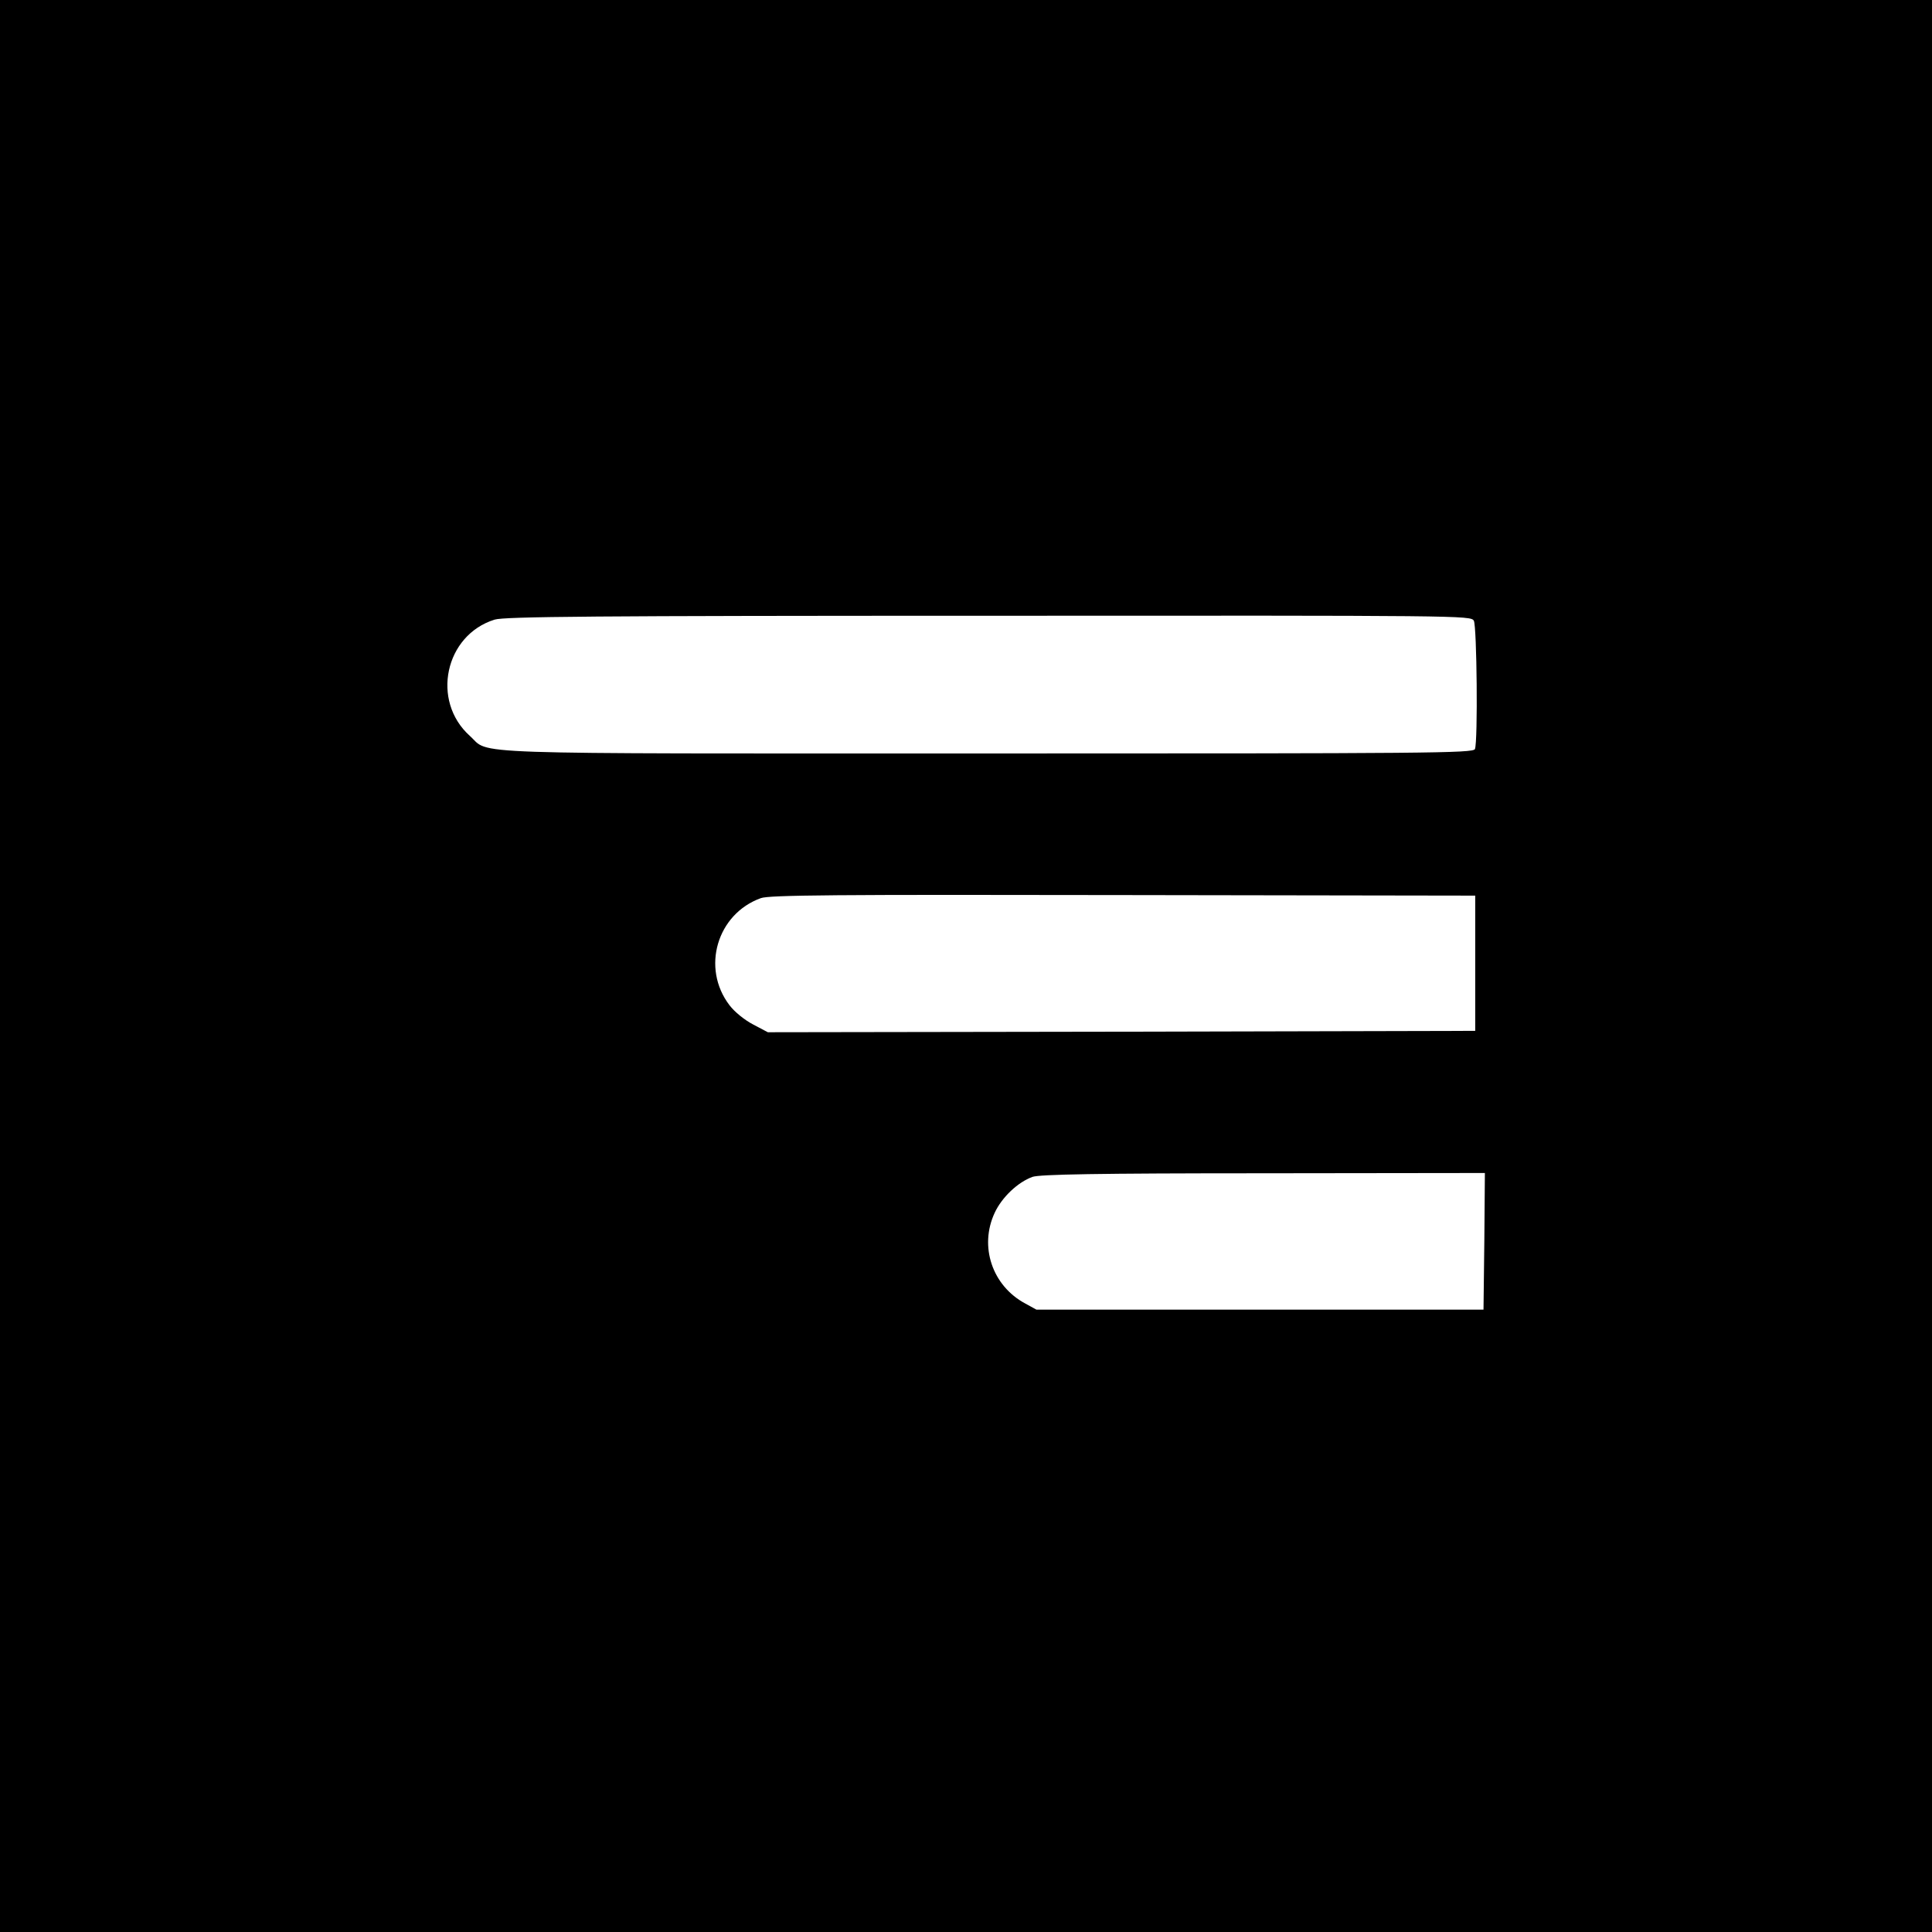 <?xml version="1.0" standalone="no"?>
<!DOCTYPE svg PUBLIC "-//W3C//DTD SVG 20010904//EN"
 "http://www.w3.org/TR/2001/REC-SVG-20010904/DTD/svg10.dtd">
<svg version="1.0" xmlns="http://www.w3.org/2000/svg"
 width="700pt" height="700pt" viewBox="0 0 700 700"
 preserveAspectRatio="xMidYMid meet">
<g transform="translate(0,700) scale(0.1,-0.1)"
fill="#000000" stroke="none">
<path d="M0 3500 l0 -3500 3500 0 3500 0 0 3500 0 3500 -3500 0 -3500 0 0
-3500z m5340 1251 c11 -21 15 -437 4 -465 -6 -15 -171 -16 -1770 -16 -1944 0
-1795 -5 -1872 64 -141 127 -90 365 90 421 35 11 362 14 1790 14 1718 1 1747
1 1758 -18z m5 -1241 l0 -245 -1281 -3 -1282 -2 -53 28 c-31 16 -68 46 -86 70
-103 135 -45 331 114 388 31 11 268 13 1313 11 l1275 -2 0 -245z m33 -1007
l-3 -248 -810 0 -810 0 -40 22 c-120 64 -168 207 -111 329 26 56 84 111 137
130 26 9 233 13 837 13 l802 1 -2 -247z"/>
</g>
</svg>
